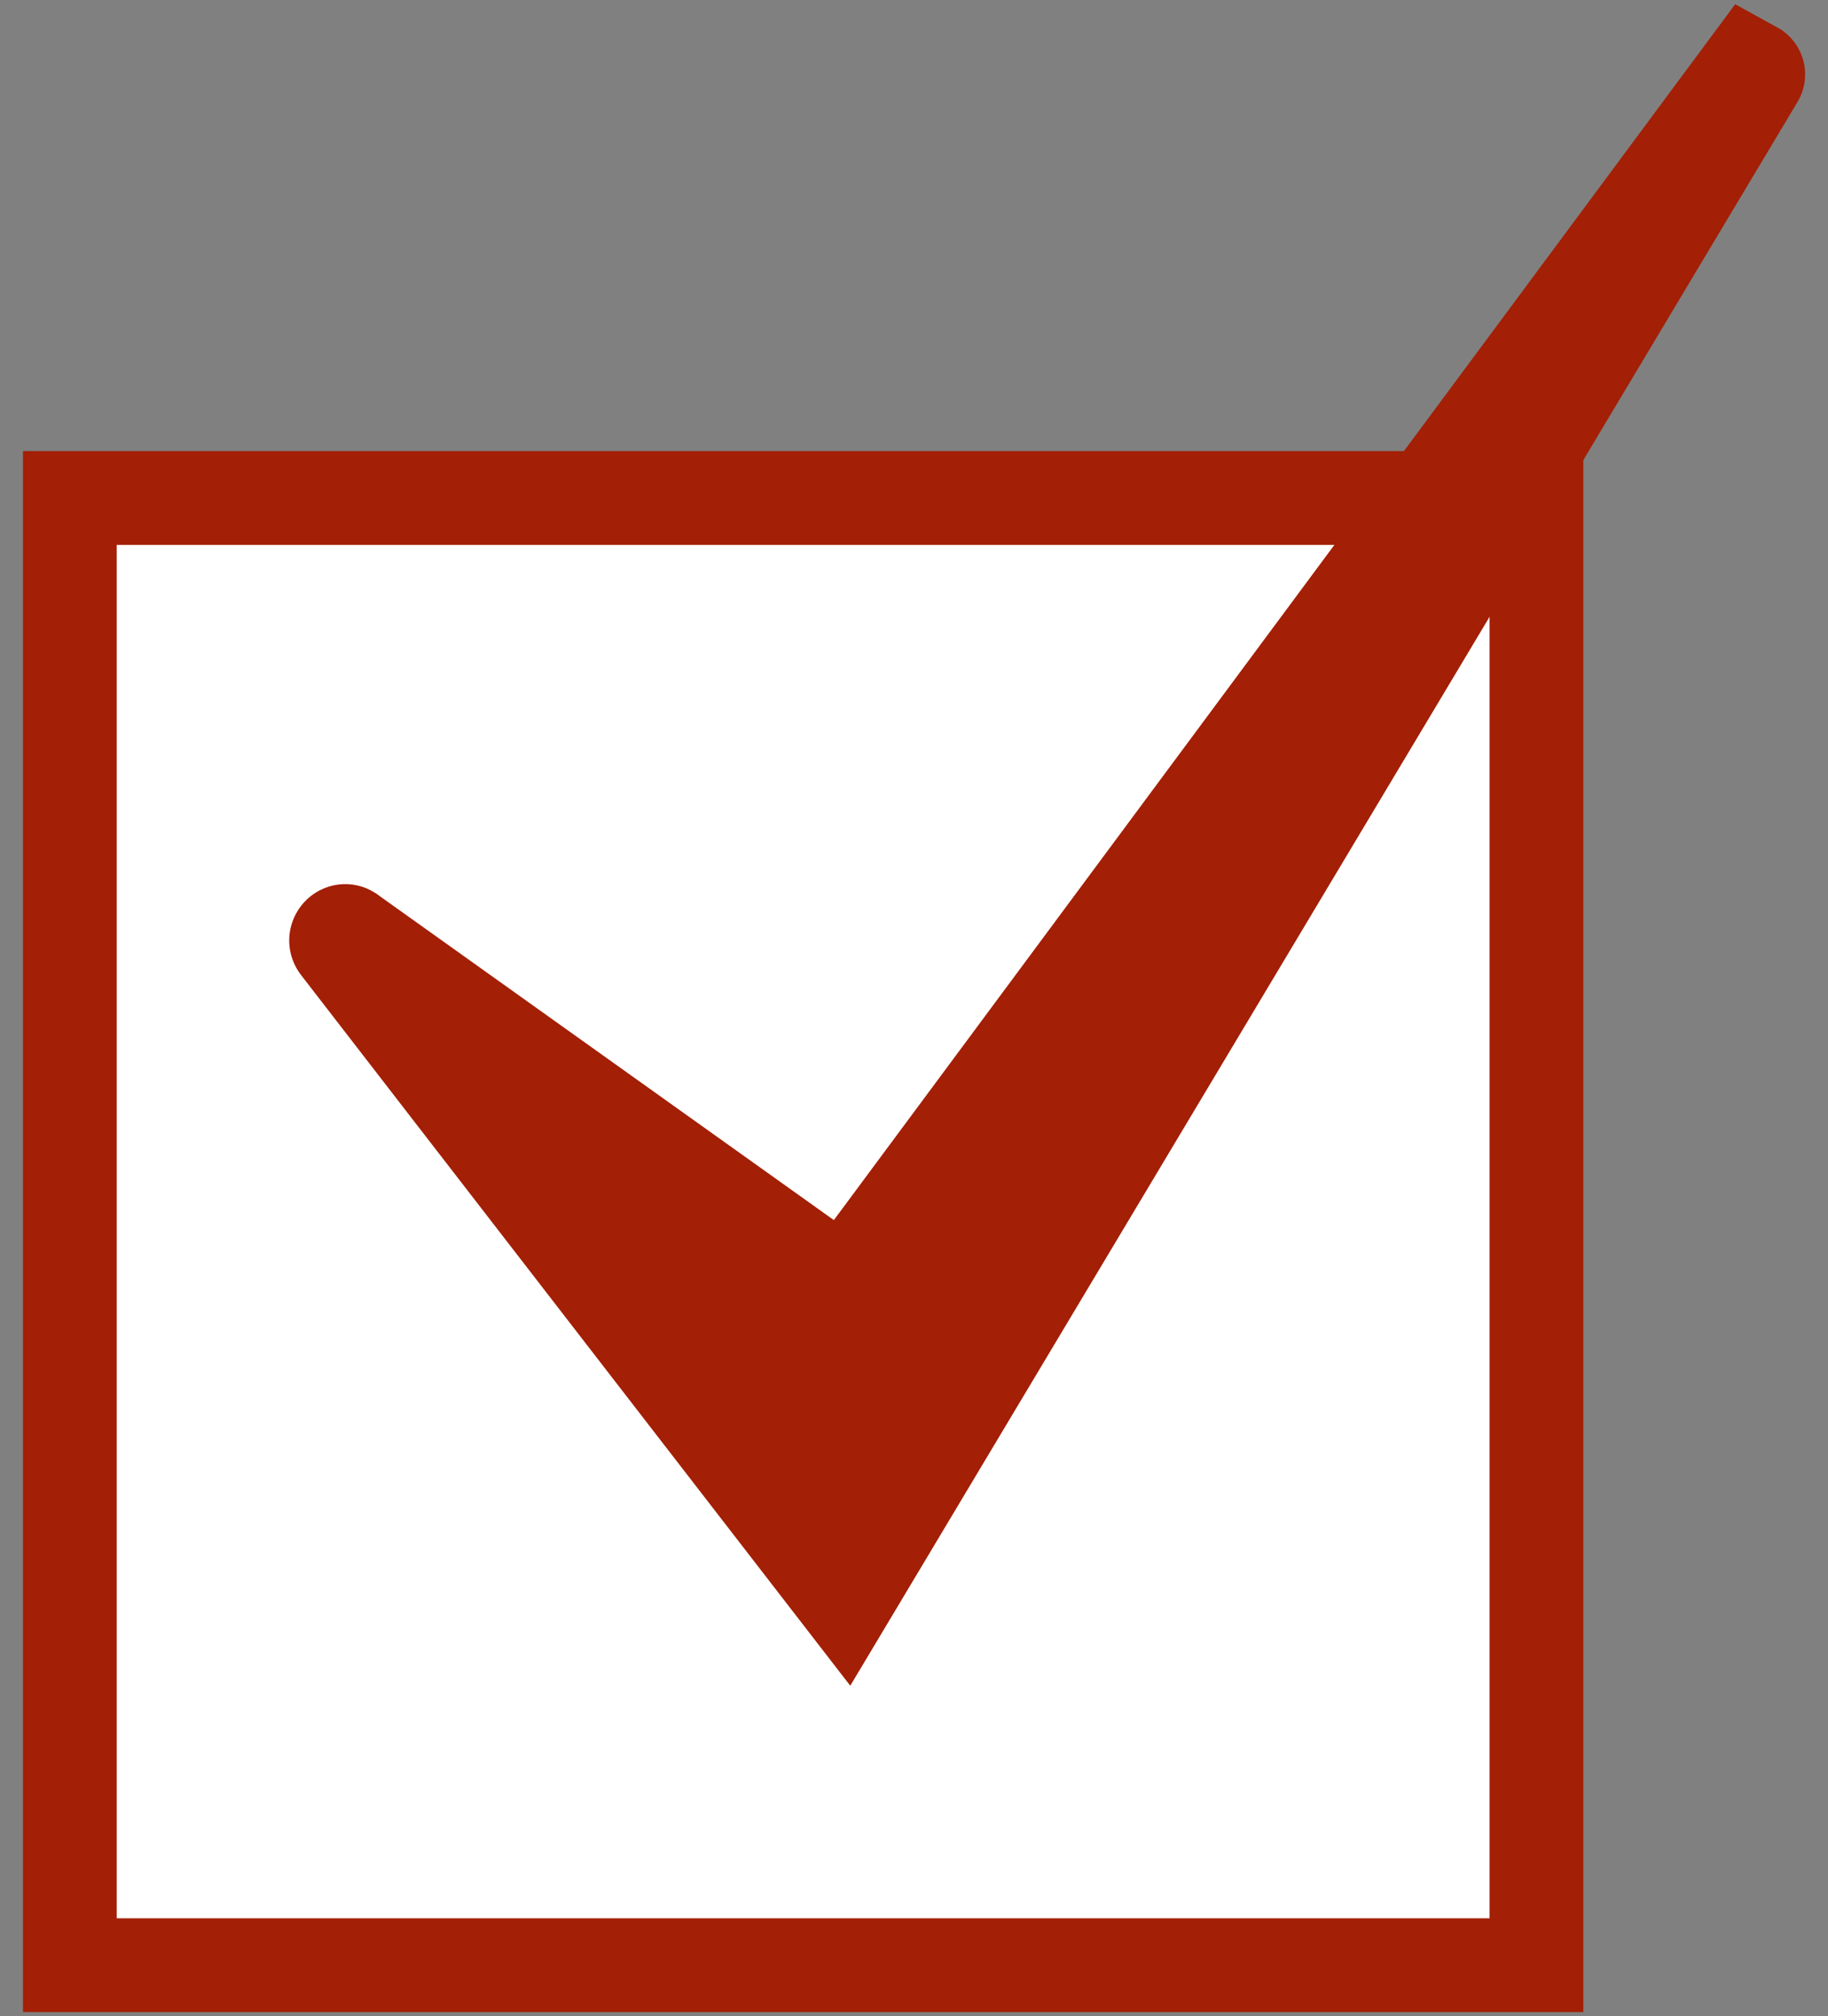 <?xml version="1.0" encoding="utf-8"?>
<!-- Generator: Adobe Illustrator 26.0.1, SVG Export Plug-In . SVG Version: 6.00 Build 0)  -->
<svg version="1.1" id="レイヤー_1" xmlns="http://www.w3.org/2000/svg" xmlns:xlink="http://www.w3.org/1999/xlink" x="0px"
	 y="0px" viewBox="0 0 39 43" style="enable-background:new 0 0 39 43;" xml:space="preserve">
<rect x="0" y="0" width="39" height="43" fill="#808080" stroke="none"/>
<style type="text/css">
	.st0{fill:#FFFFFF;}
	.st1{fill:#A31F05;}
</style>
<g>
	<g>
		<rect x="1.49" y="10.62" class="st0" width="31.29" height="31.29"/>
		<path class="st1" d="M33.78,42.91H0.49V9.62h33.29V42.91z M2.49,40.91h29.29V11.62H2.49V40.91z"/>
	</g>
	<path class="st1" d="M37.98,0.62l-0.96-0.53L17.79,26.02l-9.69-6.91C7.64,18.75,7,18.77,6.56,19.17c-0.46,0.43-0.52,1.12-0.14,1.62
		l11.72,15.16l20.2-33.76C38.67,1.65,38.51,0.96,37.98,0.62z"/>
</g>
</svg>
